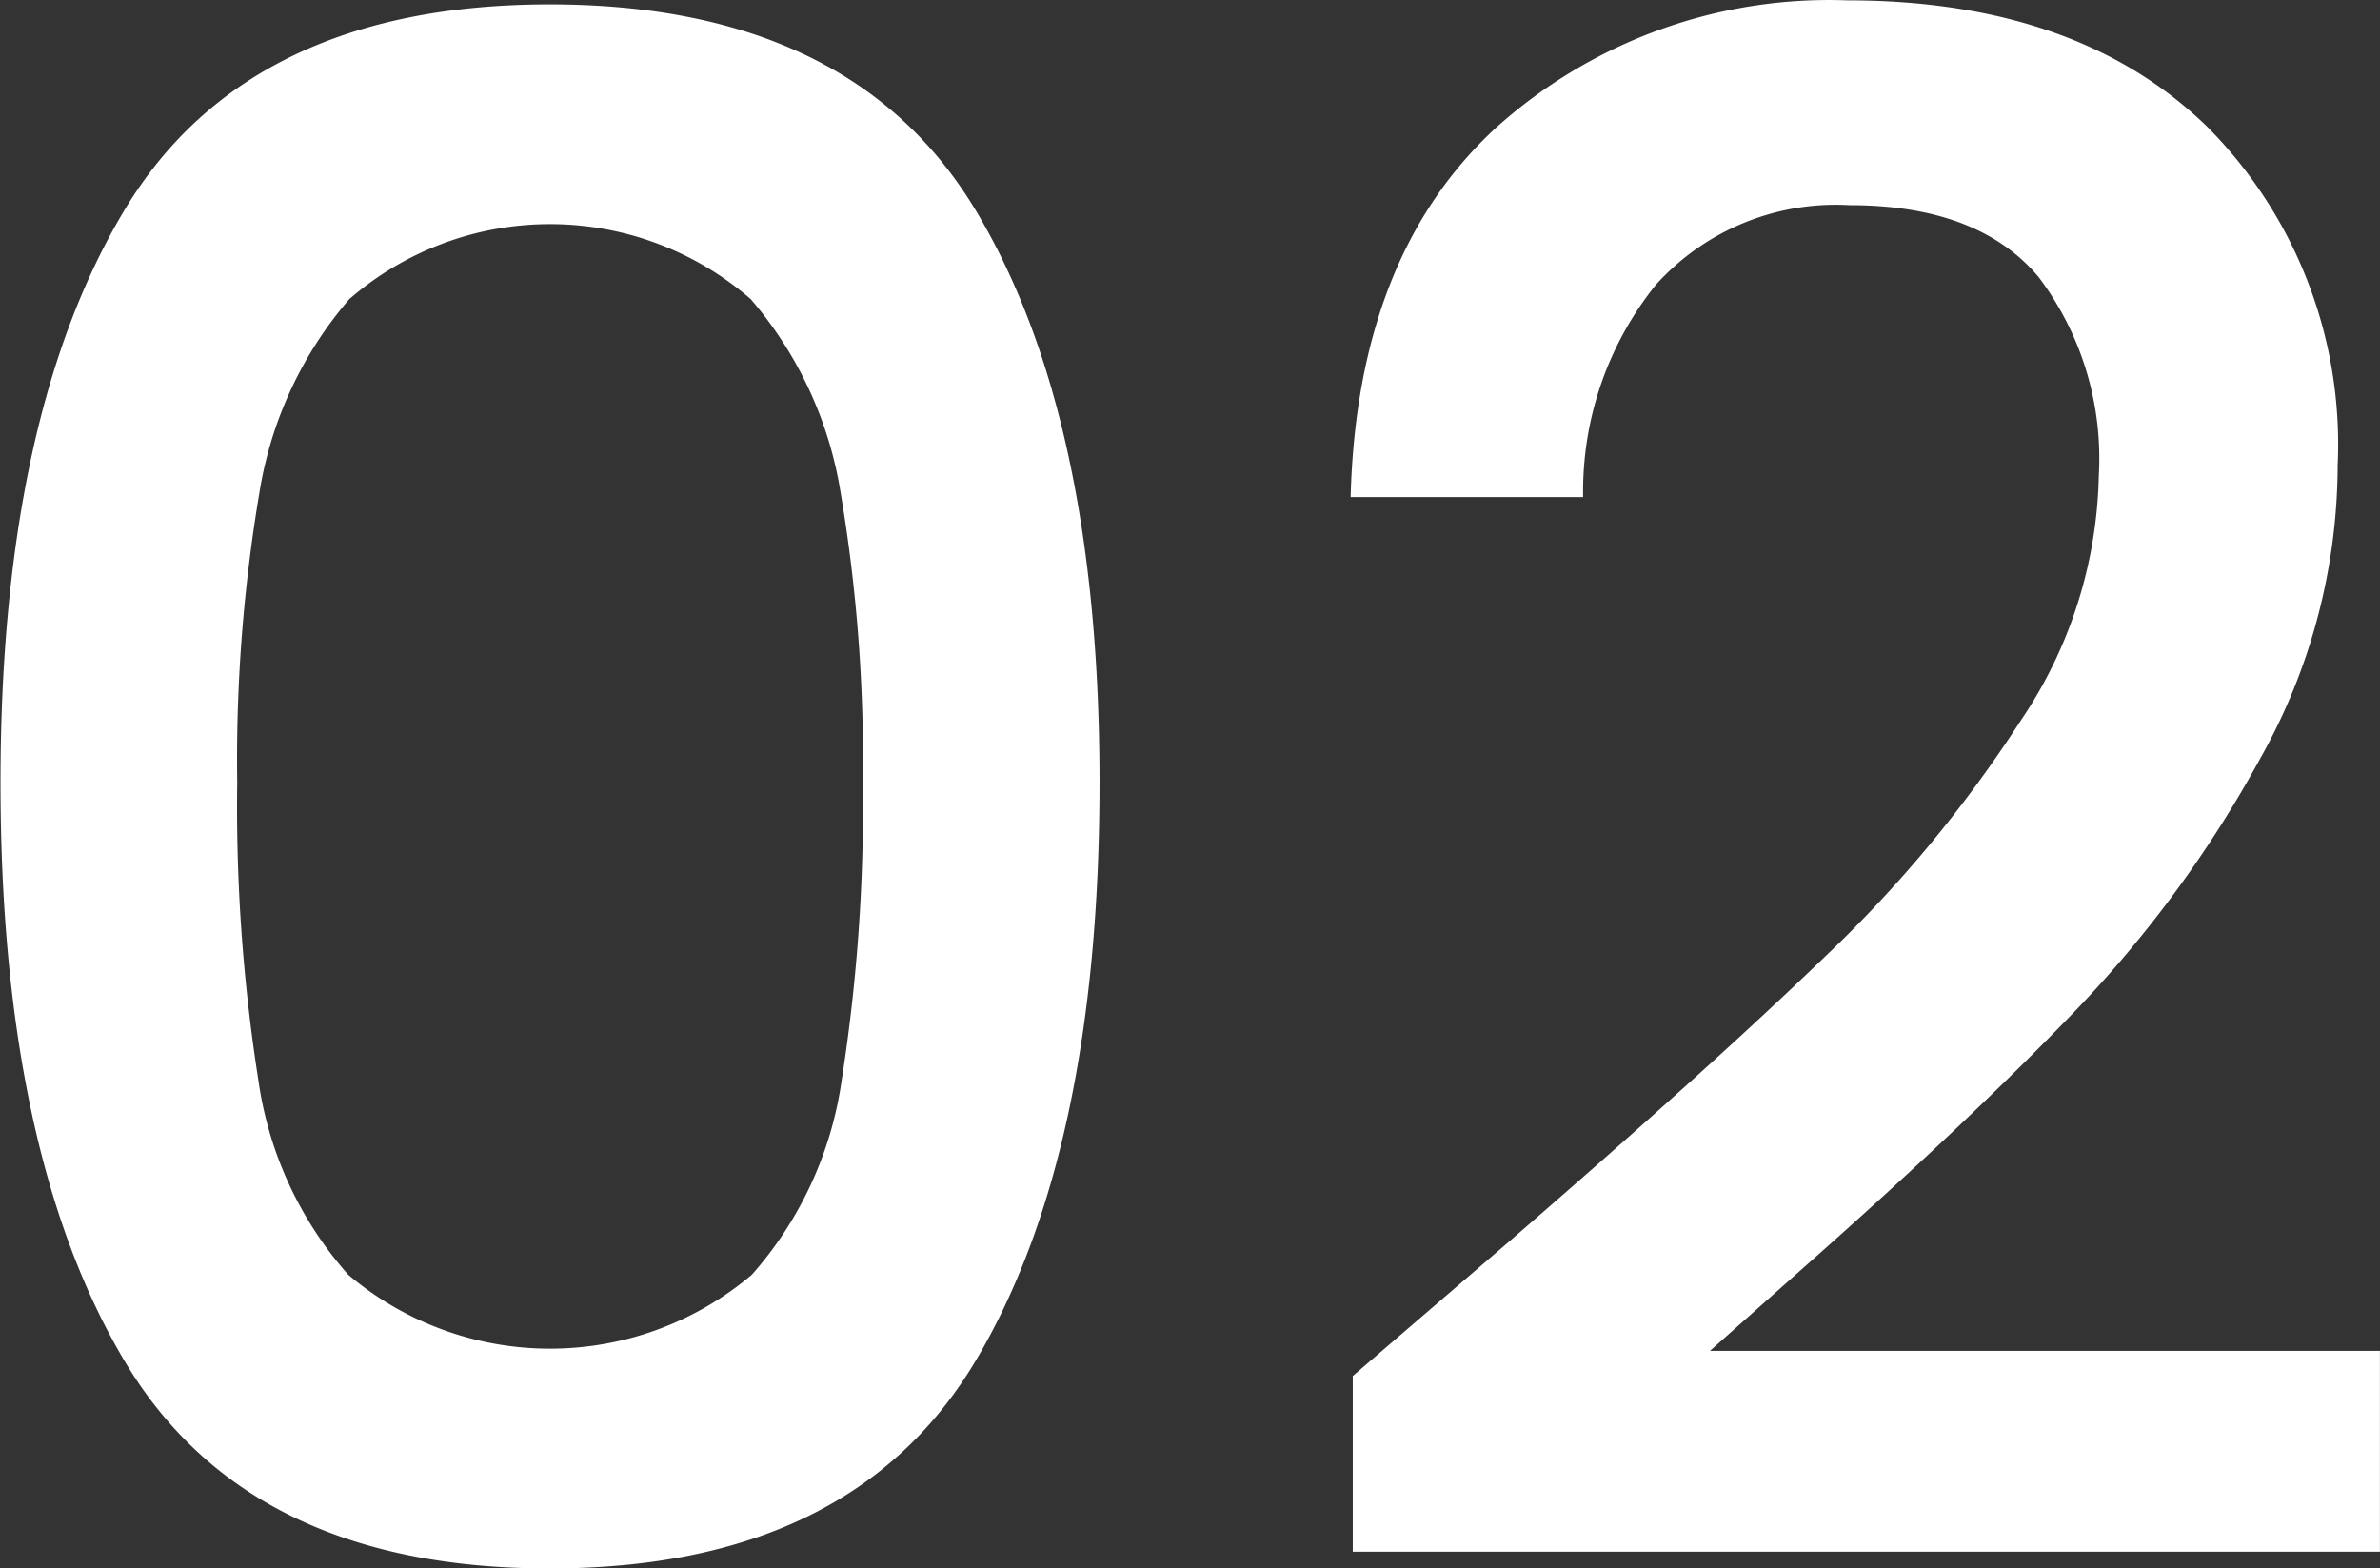 <svg xmlns="http://www.w3.org/2000/svg" width="65.313" height="43.03" viewBox="0 0 65.313 43.03">
  <rect x="0" y="0" width="65.313" height="43.03" fill="#333333" stroke="none"/>
  <defs>
    <style>
      .cls-1 {
        fill: #fff;
        fill-rule: evenodd;
      }
    </style>
  </defs>
  <path id="_02" data-name="02" class="cls-1" d="M927.826,1626.06q0,10.14,3.393,15.86t11.687,5.71q8.293,0,11.687-5.71t3.393-15.86q0-10.035-3.393-15.69t-11.687-5.66q-8.295,0-11.687,5.66t-3.393,15.69h0Zm23.664,0a48.423,48.423,0,0,1-.58,8.17,10.22,10.22,0,0,1-2.465,5.34,8.572,8.572,0,0,1-11.078,0,10.2,10.2,0,0,1-2.465-5.34,48.319,48.319,0,0,1-.58-8.17,44,44,0,0,1,.609-7.95,10.73,10.73,0,0,1,2.465-5.31,8.4,8.4,0,0,1,11.02,0,10.738,10.738,0,0,1,2.465,5.31,44,44,0,0,1,.609,7.95h0Zm13.445,16.29v4.82h28.188v-5.51H974.737l2.61-2.32q4.524-4,7.453-7.05a32.415,32.415,0,0,0,5.046-6.9,16.475,16.475,0,0,0,2.117-8.03,12.368,12.368,0,0,0-3.567-9.28q-3.567-3.48-9.889-3.48a13.672,13.672,0,0,0-9.657,3.51q-3.8,3.51-3.973,10.12h6.38a9.042,9.042,0,0,1,2-5.83,6.647,6.647,0,0,1,5.307-2.18q3.537,0,5.191,1.97a8.267,8.267,0,0,1,1.653,5.46,12.408,12.408,0,0,1-2.146,6.72,35.492,35.492,0,0,1-5.365,6.47q-3.219,3.105-8.787,7.92Z" transform="translate(-927.812 -1604.59)"/>
</svg>
